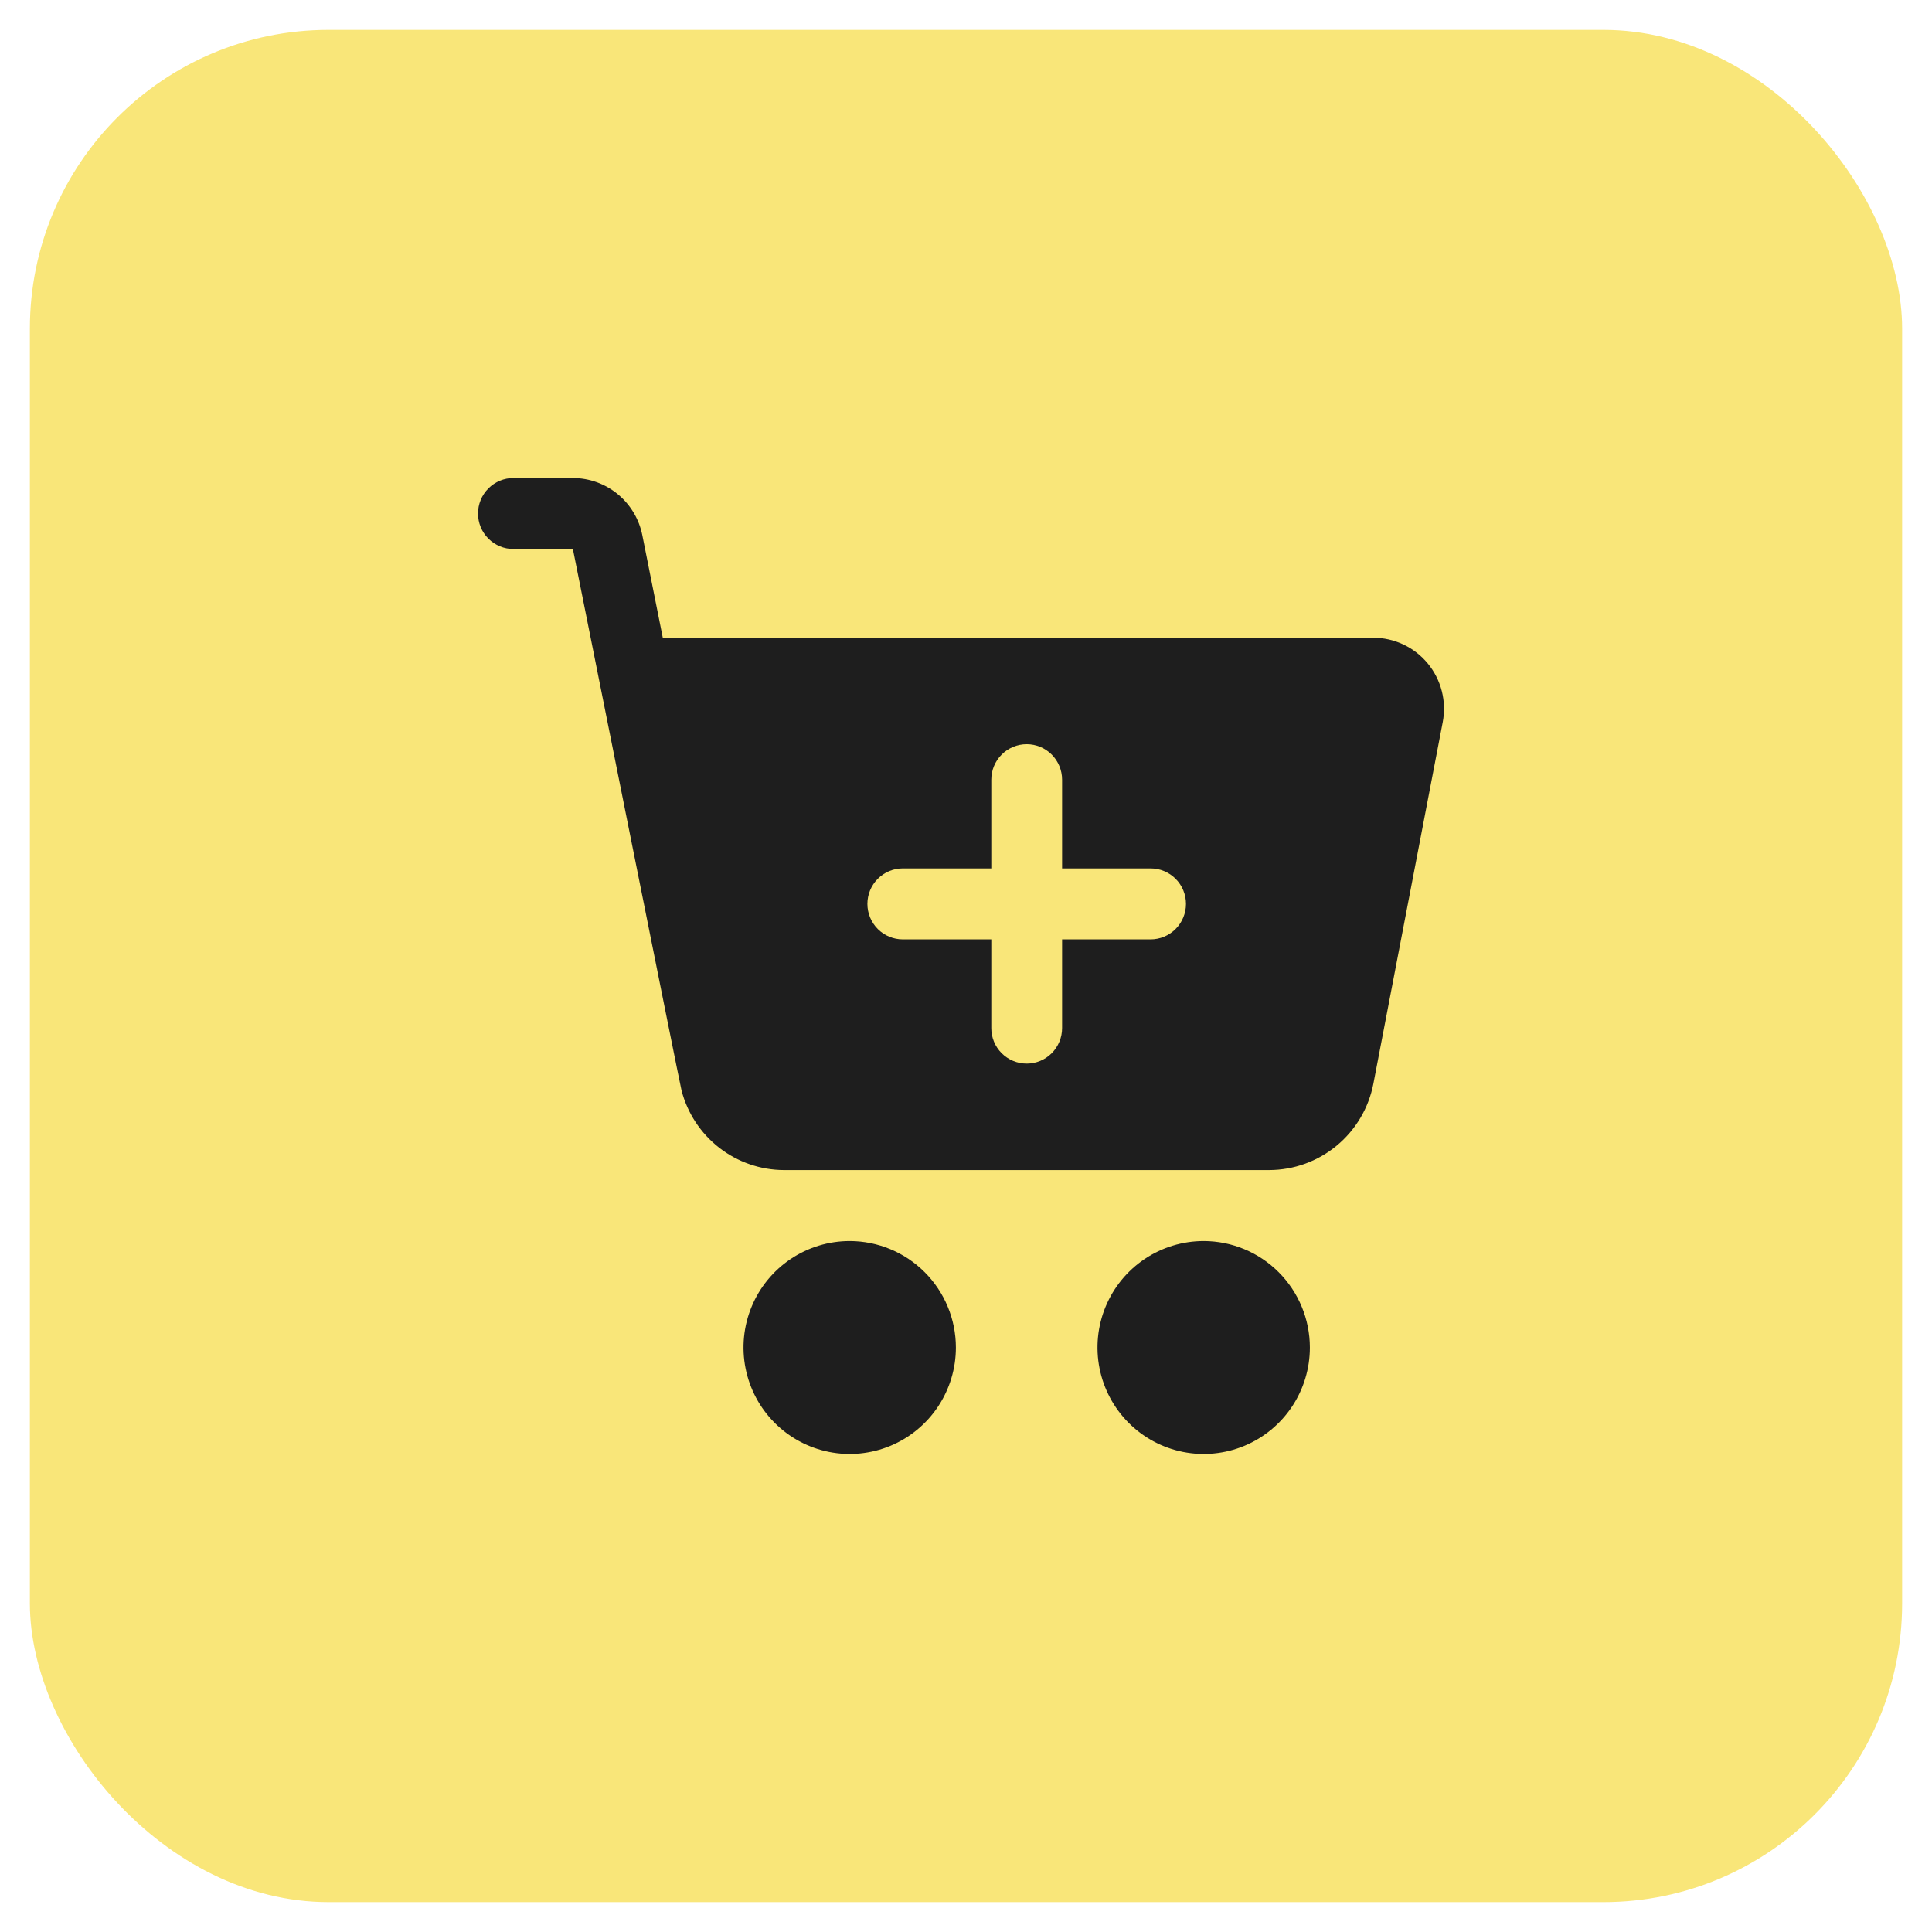 <?xml version="1.0" encoding="UTF-8"?>
<svg xmlns="http://www.w3.org/2000/svg" width="194" height="194" viewBox="0 0 194 194" fill="none">
  <rect x="3" y="3" width="188" height="188" rx="30" fill="#F9E679"></rect>
  <path d="M95.985 135.309C95.985 137.424 95.36 139.491 94.188 141.249C93.017 143.007 91.351 144.377 89.403 145.186C87.454 145.995 85.31 146.207 83.242 145.795C81.173 145.382 79.273 144.364 77.782 142.869C76.29 141.374 75.275 139.469 74.864 137.395C74.452 135.321 74.663 133.171 75.47 131.218C76.277 129.264 77.644 127.595 79.398 126.42C81.151 125.245 83.213 124.618 85.322 124.618C88.149 124.621 90.86 125.748 92.859 127.753C94.858 129.757 95.983 132.475 95.985 135.309ZM120.867 124.618C118.758 124.618 116.696 125.245 114.942 126.42C113.189 127.595 111.822 129.264 111.015 131.218C110.208 133.171 109.997 135.321 110.408 137.395C110.82 139.469 111.835 141.374 113.327 142.869C114.818 144.364 116.718 145.382 118.786 145.795C120.855 146.207 122.999 145.995 124.947 145.186C126.896 144.377 128.561 143.007 129.733 141.249C130.905 139.491 131.53 137.424 131.53 135.309C131.527 132.475 130.403 129.757 128.404 127.753C126.405 125.748 123.694 124.621 120.867 124.618ZM144.872 72.511L137.907 108.821C137.436 111.258 136.135 113.456 134.226 115.037C132.317 116.619 129.919 117.486 127.443 117.491H78.709C76.359 117.481 74.078 116.693 72.22 115.249C70.363 113.805 69.033 111.786 68.438 109.507C68.355 109.312 57.526 55.127 57.526 55.127H51.554C50.612 55.127 49.708 54.752 49.041 54.084C48.374 53.415 48 52.509 48 51.564C48 50.618 48.374 49.712 49.041 49.044C49.708 48.376 50.612 48 51.554 48H57.526C59.169 48.003 60.76 48.575 62.03 49.62C63.3 50.664 64.171 52.116 64.496 53.73L66.553 64.036H137.891C138.938 64.036 139.973 64.268 140.92 64.716C141.868 65.163 142.705 65.815 143.372 66.625C144.039 67.435 144.52 68.382 144.779 69.4C145.038 70.417 145.07 71.48 144.872 72.511ZM119.089 90.764C119.089 89.819 118.715 88.912 118.048 88.244C117.382 87.576 116.478 87.2 115.535 87.2H106.649V78.291C106.649 77.346 106.274 76.439 105.608 75.771C104.941 75.103 104.037 74.727 103.094 74.727C102.152 74.727 101.248 75.103 100.581 75.771C99.914 76.439 99.54 77.346 99.54 78.291V87.2H90.654C89.711 87.2 88.807 87.576 88.14 88.244C87.474 88.912 87.099 89.819 87.099 90.764C87.099 91.709 87.474 92.615 88.14 93.284C88.807 93.952 89.711 94.327 90.654 94.327H99.54V103.236C99.54 104.181 99.914 105.088 100.581 105.756C101.248 106.425 102.152 106.8 103.094 106.8C104.037 106.8 104.941 106.425 105.608 105.756C106.274 105.088 106.649 104.181 106.649 103.236V94.327H115.535C116.478 94.327 117.382 93.952 118.048 93.284C118.715 92.615 119.089 91.709 119.089 90.764Z" fill="#1E1E1E"></path>
</svg>
